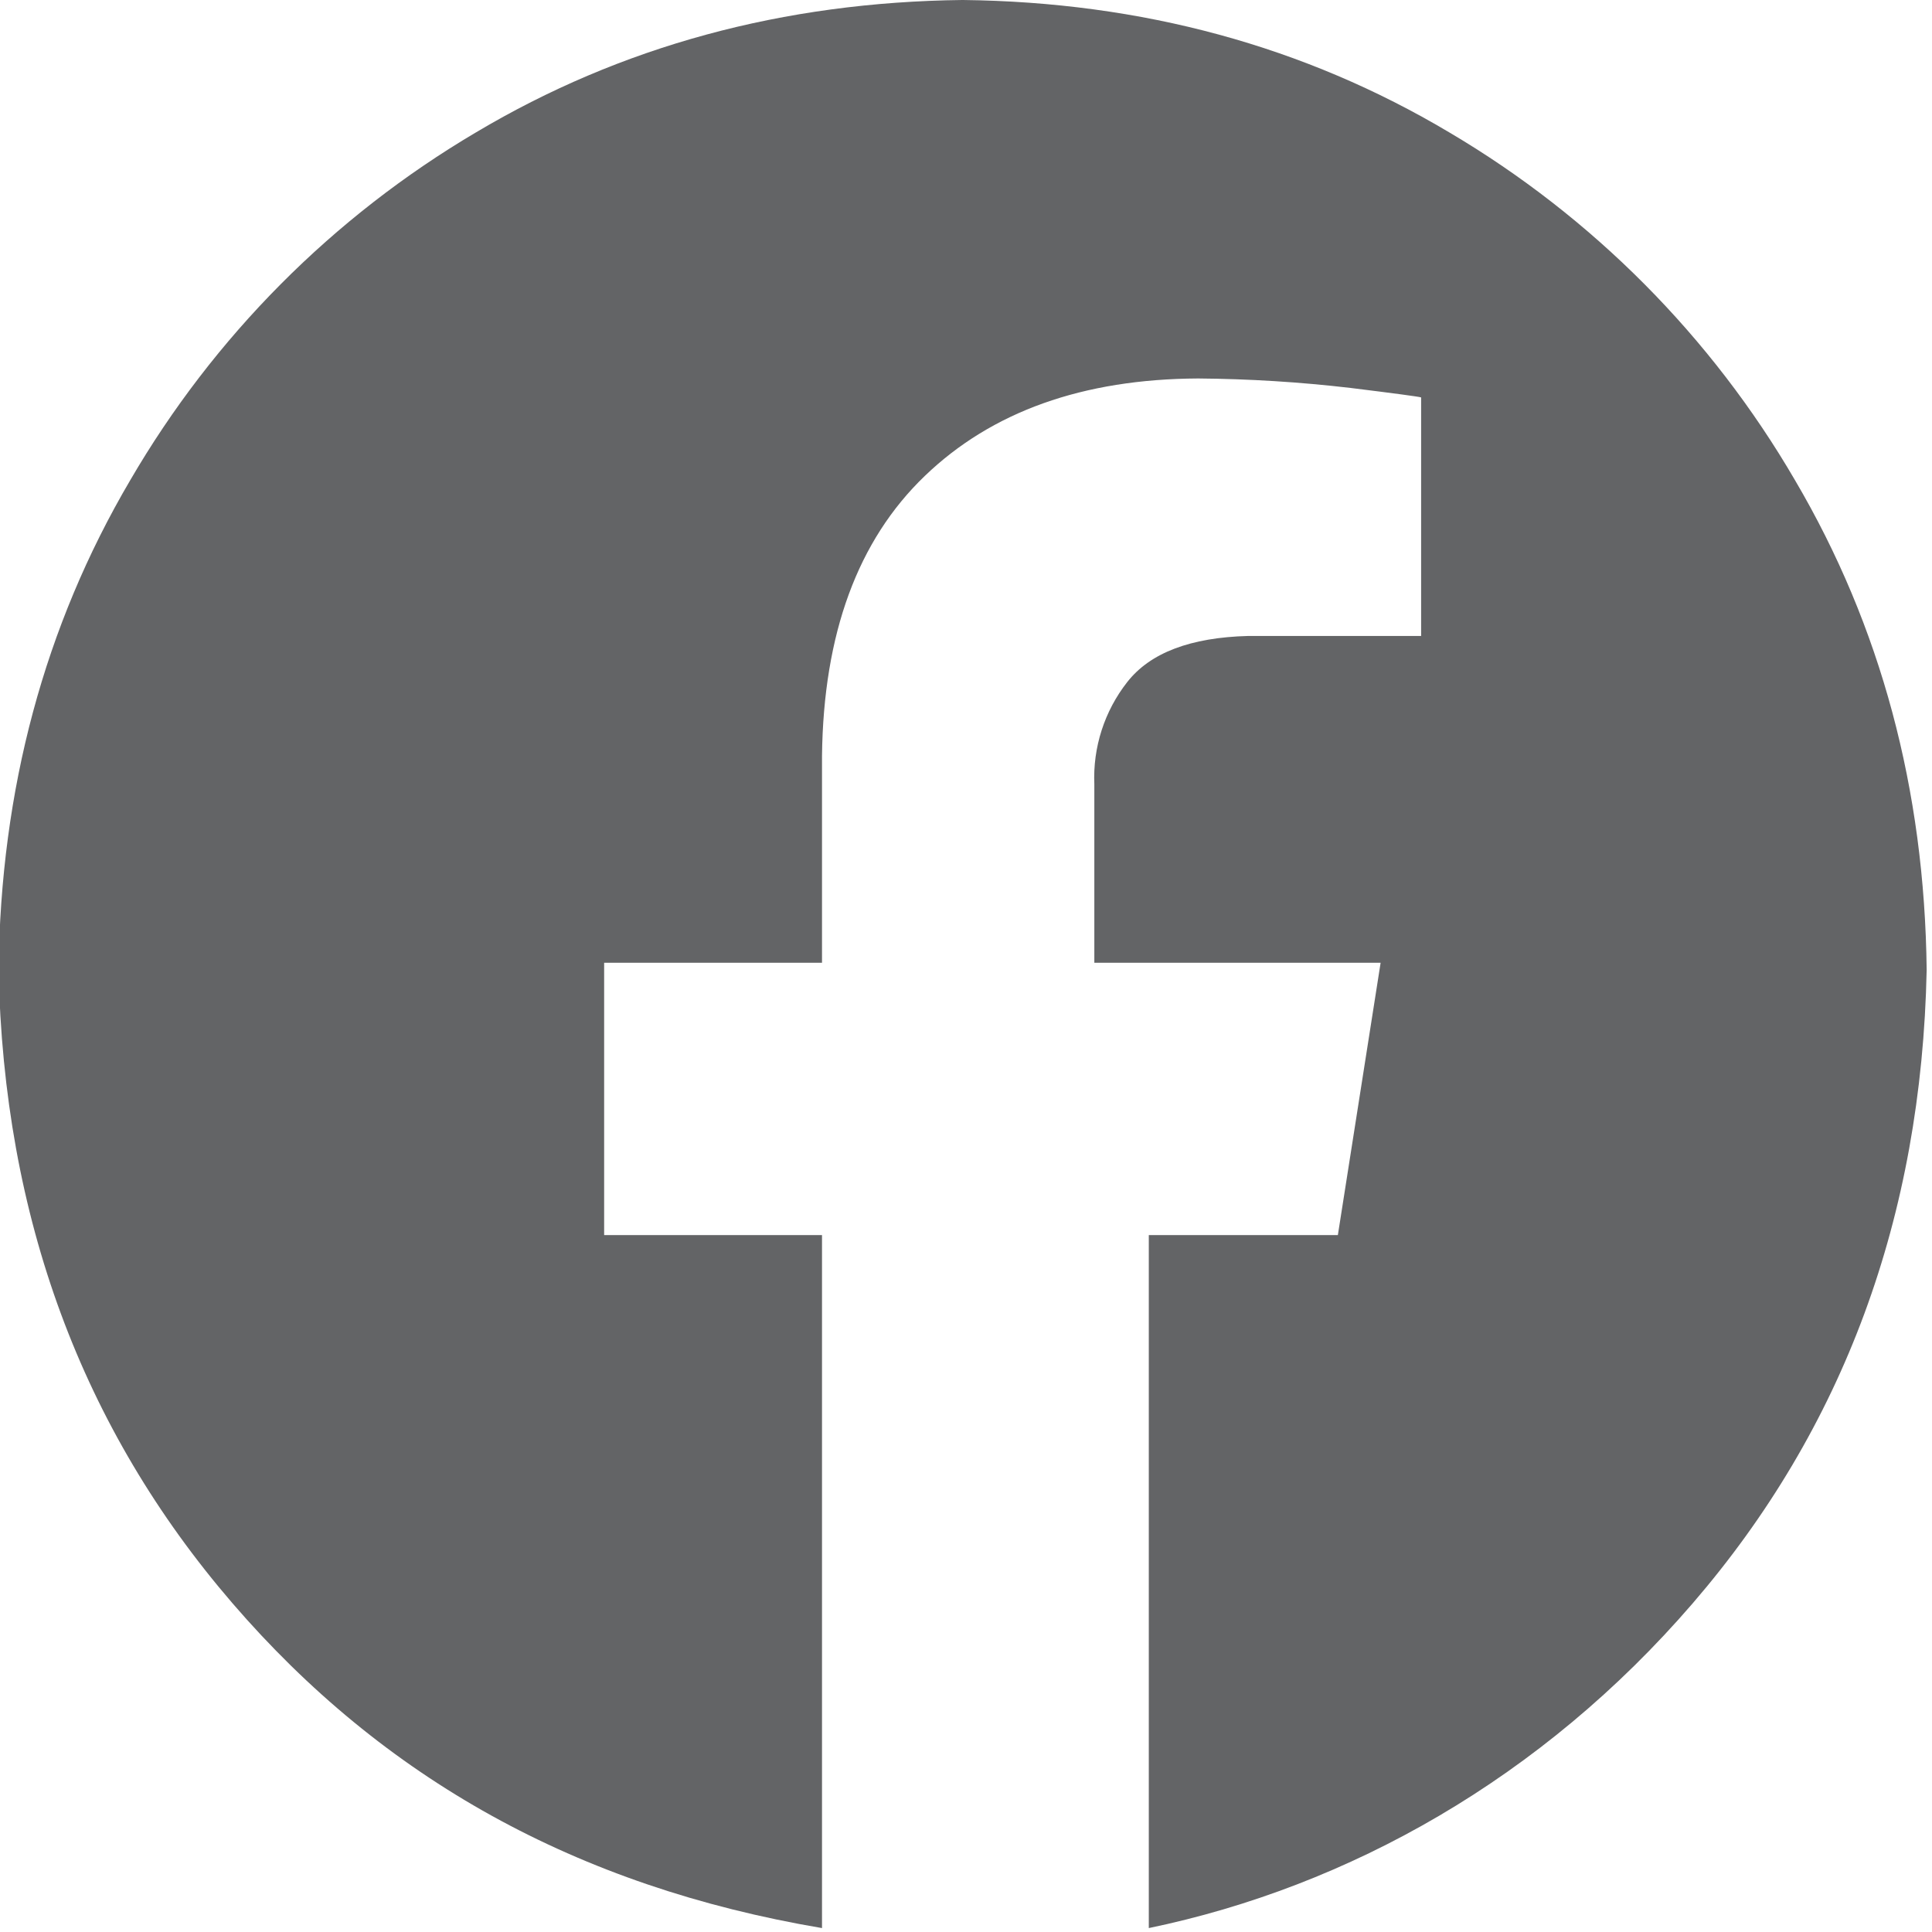 <?xml version="1.0" encoding="UTF-8" standalone="no"?>
<!DOCTYPE svg PUBLIC "-//W3C//DTD SVG 1.1//EN" "http://www.w3.org/Graphics/SVG/1.1/DTD/svg11.dtd">
<svg width="100%" height="100%" viewBox="0 0 512 512" version="1.1" xmlns="http://www.w3.org/2000/svg" xmlns:xlink="http://www.w3.org/1999/xlink" xml:space="preserve" xmlns:serif="http://www.serif.com/" style="fill-rule:evenodd;clip-rule:evenodd;stroke-linejoin:round;stroke-miterlimit:2;">
    <g transform="matrix(1.031,0,0,1.031,-7.989,-8.001)">
        <path d="M255.182,7.758C301.336,8.285 343.031,19.628 380.268,41.787C417.058,63.503 447.667,94.3 469.158,131.222C491.183,168.683 502.458,210.63 502.983,257.065C501.675,320.598 481.636,374.862 442.866,419.856C404.096,464.85 354.441,492.686 303.039,503.357L303.039,325.229L351.636,325.229L362.626,255.229L289.039,255.229L289.039,209.381C288.63,199.879 291.637,190.537 297.513,183.058C303.398,175.556 313.761,171.613 328.602,171.229L373.039,171.229L373.039,109.911C372.401,109.705 366.351,108.894 354.889,107.477C341.889,105.956 328.817,105.144 315.729,105.043C286.107,105.18 262.68,113.536 245.448,130.111C228.215,146.681 219.412,170.655 219.039,202.032L219.039,255.229L163.039,255.229L163.039,325.229L219.039,325.229L219.039,503.357C155.924,492.686 106.269,464.85 67.499,419.856C28.729,374.861 8.691,320.598 7.383,257.065C7.906,210.628 19.181,168.681 41.207,131.222C62.698,94.3 93.308,63.503 130.098,41.787C167.334,19.632 209.029,8.289 255.182,7.758Z" style="fill:rgb(99,100,102);"/>
    </g>
</svg>
